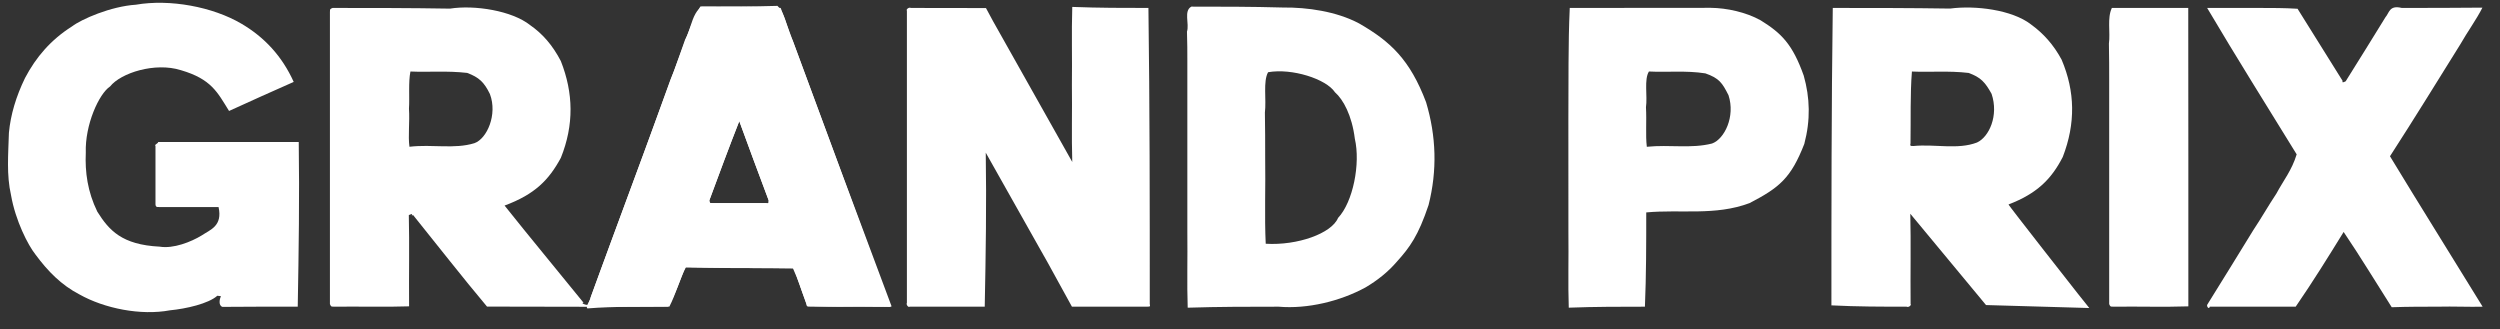 <?xml version="1.0" encoding="UTF-8"?>
<svg xmlns="http://www.w3.org/2000/svg" width="129" height="17" viewBox="0 0 129 17" fill="none">
  <rect x="0" y="0" width="129" height="17" fill="#333333" stroke="none"/>
  <path fill-rule="evenodd" clip-rule="evenodd" d="M113.888 0.41H116.588C117.235 0.41 117.881 0.41 118.554 0.452C119.323 1.678 120.091 2.905 120.881 4.178C120.824 4.303 120.973 4.224 121.036 4.195C121.72 3.113 122.39 2.018 123.092 0.885C123.288 0.668 123.282 0.251 123.927 0.409C125.265 0.409 126.604 0.409 128.093 0.394C127.791 0.997 127.321 1.638 126.945 2.299C125.765 4.192 124.595 6.094 123.323 8.063C124.872 10.618 126.455 13.139 128.104 15.825C127.452 15.845 126.59 15.804 125.797 15.824C125.035 15.824 124.274 15.824 123.413 15.853C122.601 14.579 121.817 13.277 120.932 11.969C120.136 13.26 119.337 14.547 118.458 15.824H114.027C113.98 16.007 113.831 15.778 113.905 15.704C114.689 14.448 115.466 13.183 116.269 11.877C116.674 11.273 117.037 10.627 117.466 9.982C117.826 9.308 118.258 8.789 118.508 7.965C116.962 5.452 115.395 2.96 113.888 0.409V0.41Z" fill="white"></path>
  <path fill-rule="evenodd" clip-rule="evenodd" d="M108.972 0.41H112.914C112.926 5.503 112.914 10.595 112.919 15.808C111.65 15.851 110.38 15.808 109.042 15.825C108.972 15.802 108.903 15.882 108.834 15.688V4.178C108.834 3.561 108.834 2.945 108.82 2.254C108.901 1.648 108.722 0.938 108.972 0.41Z" fill="white"></path>
  <path fill-rule="evenodd" clip-rule="evenodd" d="M93.073 3.904C92.497 2.284 91.924 1.714 90.848 1.048C90.097 0.629 89.104 0.413 88.279 0.404C85.801 0.41 83.401 0.41 80.999 0.41C80.913 2.264 80.942 4.235 80.928 6.162C80.93 8.152 80.93 10.07 80.93 11.988C80.947 13.319 80.905 14.639 80.948 15.876C82.338 15.825 83.608 15.825 84.878 15.825C84.946 14.204 84.946 12.582 84.946 10.961C86.724 10.795 88.5 11.145 90.278 10.48C91.819 9.68 92.413 9.191 93.102 7.426C93.429 6.188 93.395 5.046 93.073 3.904ZM88.34 7.406C87.254 7.68 86.17 7.453 84.976 7.574C84.904 6.983 84.973 6.253 84.932 5.534C85.016 4.955 84.826 4.104 85.085 3.689C86.032 3.74 86.977 3.628 87.997 3.786C88.712 4.036 88.869 4.276 89.192 4.916C89.549 6.013 88.984 7.174 88.34 7.406Z" fill="white"></path>
  <path fill-rule="evenodd" clip-rule="evenodd" d="M40.989 2.32C40.965 2.254 40.94 2.188 40.916 2.122C40.813 1.845 40.711 1.567 40.608 1.289C40.535 1.093 40.463 0.897 40.391 0.701C40.355 0.604 40.319 0.507 40.283 0.41C40.259 0.408 40.235 0.407 40.211 0.405C38.942 0.326 37.723 0.349 36.509 0.341C36.384 0.34 36.259 0.339 36.134 0.338C36.112 0.376 36.092 0.414 36.073 0.453C36.072 0.454 36.071 0.454 36.071 0.454C35.862 0.845 35.683 1.254 35.519 1.671C35.503 1.715 35.486 1.758 35.468 1.8C35.465 1.81 35.461 1.819 35.457 1.828C35.223 2.435 35.013 3.056 34.777 3.661C34.719 3.81 34.66 3.957 34.598 4.103C34.298 4.935 34.008 5.737 33.721 6.529C33.663 6.687 33.605 6.845 33.548 7.002C33.49 7.16 33.432 7.317 33.375 7.475C33.367 7.497 33.359 7.518 33.351 7.539C33.301 7.676 33.252 7.811 33.202 7.946C33.108 8.2 33.015 8.453 32.922 8.705C32.447 9.988 31.979 11.255 31.515 12.515C31.399 12.83 31.283 13.146 31.168 13.46C31.114 13.605 31.061 13.749 31.008 13.894C30.83 14.38 30.653 14.866 30.477 15.351C30.453 15.415 30.429 15.479 30.406 15.543C30.397 15.569 30.388 15.594 30.379 15.619C30.449 15.716 30.39 15.742 30.304 15.735C30.166 15.725 29.961 15.633 30.11 15.619C28.735 13.919 27.367 12.281 26.036 10.607C27.595 10.03 28.322 9.29 28.941 8.142C29.625 6.439 29.588 4.794 28.939 3.15C28.513 2.333 28 1.744 27.349 1.292C26.427 0.56 24.512 0.243 23.218 0.445C21.132 0.41 19.147 0.41 17.163 0.41C16.967 0.478 17.047 0.547 17.024 0.615V15.688C17.093 15.881 17.163 15.802 17.232 15.825C18.57 15.808 19.84 15.85 21.109 15.807C21.095 14.158 21.131 12.628 21.095 11.098C21.444 10.949 21.121 11.177 21.317 11.098C22.608 12.697 23.841 14.287 25.13 15.82C26.862 15.824 28.575 15.829 30.28 15.83C31.681 15.831 33.077 15.829 34.473 15.819H34.541C34.704 15.505 34.843 15.132 34.979 14.771C34.981 14.766 34.983 14.761 34.984 14.756C35.047 14.588 35.109 14.424 35.173 14.269C35.242 14.097 35.313 13.939 35.388 13.802C35.392 13.793 35.397 13.785 35.402 13.777C36.931 13.835 38.419 13.827 39.867 13.837C40.22 13.84 40.569 13.843 40.917 13.849C40.934 13.849 40.951 13.85 40.968 13.85C41.074 14.158 41.176 14.455 41.278 14.744C41.278 14.748 41.28 14.752 41.281 14.755C41.31 14.835 41.337 14.914 41.365 14.993C41.38 15.035 41.394 15.076 41.409 15.117C41.486 15.332 41.565 15.544 41.646 15.756C42.362 15.822 43.053 15.825 43.743 15.825C43.777 15.824 43.812 15.824 43.845 15.824C44.163 15.816 44.485 15.819 44.798 15.824C44.812 15.823 44.826 15.824 44.84 15.824C45.033 15.827 45.222 15.829 45.405 15.829C45.597 15.829 45.782 15.825 45.957 15.816C45.974 15.815 45.991 15.814 46.008 15.813C44.292 11.247 42.636 6.778 40.989 2.32ZM24.482 7.387C23.447 7.708 22.314 7.434 21.128 7.573C21.05 7.006 21.148 6.297 21.103 5.611C21.141 4.98 21.067 4.25 21.178 3.69C22.125 3.732 23.071 3.643 24.105 3.762C24.716 3.989 24.982 4.24 25.28 4.853C25.68 5.913 25.126 7.158 24.482 7.387ZM39.526 10.481H36.757C36.688 10.458 36.618 10.537 36.601 10.34C37.101 8.988 37.623 7.58 38.147 6.249C38.623 7.556 39.139 8.943 39.665 10.344C39.642 10.389 39.723 10.537 39.526 10.481Z" fill="white"></path>
  <path fill-rule="evenodd" clip-rule="evenodd" d="M73.586 5.275C72.755 3.079 71.748 2.138 70.122 1.205C68.955 0.588 67.464 0.374 66.196 0.388C64.567 0.342 63.021 0.342 61.475 0.342C61.065 0.557 61.38 1.232 61.248 1.631C61.267 2.191 61.267 2.671 61.267 3.151V11.989C61.284 13.32 61.242 14.64 61.285 15.877C62.929 15.825 64.452 15.825 65.975 15.825C67.475 15.953 69.159 15.54 70.457 14.833C71.071 14.472 71.62 14.035 72.077 13.504C72.749 12.758 73.183 12.164 73.714 10.58C74.167 8.791 74.111 7.033 73.586 5.275ZM69.042 11.247C68.714 12.041 66.955 12.677 65.311 12.577C65.243 11.16 65.309 9.611 65.283 8.083C65.283 7.353 65.283 6.622 65.269 5.808C65.351 5.136 65.168 4.201 65.433 3.727C66.66 3.509 68.431 4.072 68.884 4.761C69.309 5.129 69.762 5.961 69.909 7.156C70.208 8.442 69.818 10.425 69.042 11.247Z" fill="white"></path>
  <path fill-rule="evenodd" clip-rule="evenodd" d="M59.19 15.825H55.312C54.941 15.15 54.589 14.508 54.253 13.899C54.243 13.88 54.233 13.861 54.222 13.843C54.182 13.769 54.143 13.696 54.103 13.624C53.944 13.335 53.79 13.054 53.64 12.781L54.102 13.626L54.079 13.586L54.044 13.522L50.865 7.878C50.907 10.504 50.866 13.13 50.812 15.825H46.935C46.889 15.882 46.739 15.734 46.796 15.62V0.547C46.739 0.502 46.889 0.353 47.004 0.41C48.273 0.41 49.543 0.41 50.876 0.416C50.997 0.641 51.118 0.866 51.24 1.091L55.329 8.358C55.288 7.033 55.329 5.708 55.31 4.384C55.329 3.006 55.288 1.642 55.329 0.357C56.72 0.41 57.99 0.41 59.259 0.41C59.328 5.503 59.328 10.596 59.328 15.688C59.386 15.882 59.236 15.802 59.19 15.825Z" fill="white"></path>
  <path fill-rule="evenodd" clip-rule="evenodd" d="M45.957 15.816C44.294 11.264 42.64 6.792 40.989 2.32C40.965 2.254 40.94 2.189 40.916 2.123C40.785 1.864 40.697 1.571 40.608 1.29C40.543 1.081 40.476 0.88 40.391 0.701C40.34 0.593 40.281 0.492 40.211 0.405C40.182 0.369 40.15 0.335 40.117 0.303C38.852 0.339 37.677 0.341 36.509 0.341H36.203C36.156 0.375 36.112 0.413 36.073 0.453C36.072 0.454 36.071 0.454 36.071 0.455C35.777 0.758 35.677 1.244 35.519 1.672C35.503 1.715 35.486 1.758 35.468 1.8C35.465 1.81 35.461 1.819 35.457 1.829C35.425 1.903 35.391 1.974 35.352 2.041C35.143 2.622 34.967 3.147 34.777 3.661C34.74 3.765 34.7 3.868 34.66 3.973C34.342 4.849 34.029 5.695 33.721 6.529C33.663 6.687 33.605 6.846 33.548 7.003C33.49 7.161 33.432 7.318 33.375 7.475C33.367 7.497 33.359 7.518 33.351 7.54C33.327 7.606 33.302 7.674 33.278 7.741C33.159 8.063 33.04 8.385 32.922 8.705C32.447 9.988 31.979 11.255 31.515 12.515C31.399 12.831 31.283 13.146 31.168 13.46C31.114 13.605 31.061 13.75 31.008 13.894C30.83 14.378 30.653 14.862 30.476 15.345C30.476 15.347 30.477 15.349 30.477 15.351C30.487 15.398 30.451 15.467 30.406 15.544C30.37 15.606 30.329 15.672 30.304 15.736C30.29 15.768 30.281 15.801 30.28 15.831C30.279 15.862 30.286 15.891 30.307 15.915C31.749 15.8 33.11 15.84 34.472 15.821C34.472 15.82 34.473 15.82 34.473 15.82C34.663 15.52 34.828 15.146 34.979 14.771C34.981 14.766 34.983 14.761 34.984 14.756C35.05 14.592 35.113 14.428 35.173 14.269C35.235 14.105 35.296 13.947 35.355 13.802C35.366 13.802 35.377 13.802 35.388 13.803C36.922 13.831 38.4 13.837 39.867 13.837C40.216 13.838 40.563 13.838 40.911 13.838C40.913 13.842 40.915 13.846 40.917 13.849C41.048 14.129 41.167 14.436 41.278 14.744C41.278 14.748 41.28 14.752 41.281 14.755C41.31 14.835 41.337 14.914 41.365 14.993C41.38 15.035 41.394 15.076 41.409 15.117C41.476 15.311 41.542 15.502 41.607 15.682C41.615 15.882 41.765 15.802 41.811 15.825C42.468 15.831 43.11 15.827 43.743 15.825C43.777 15.824 43.812 15.824 43.845 15.824C44.164 15.823 44.482 15.822 44.798 15.824C44.812 15.823 44.826 15.824 44.84 15.824C45.028 15.825 45.217 15.826 45.405 15.829C45.592 15.831 45.779 15.834 45.965 15.839C45.963 15.832 45.96 15.823 45.957 15.816ZM39.526 10.481H36.757C36.688 10.458 36.618 10.538 36.601 10.341C37.101 8.989 37.623 7.58 38.147 6.249C38.623 7.556 39.139 8.943 39.665 10.344C39.642 10.39 39.723 10.538 39.526 10.481Z" fill="white"></path>
  <path fill-rule="evenodd" clip-rule="evenodd" d="M11.213 15.261C10.762 15.667 9.607 15.932 8.764 16.013C7.268 16.292 5.39 15.92 4.095 15.19C3.172 14.711 2.475 14.007 1.825 13.126C1.45 12.653 0.801 11.399 0.569 10.07C0.33 9.02 0.428 7.969 0.46 6.85C0.548 5.914 0.829 4.977 1.291 4.025C1.86 2.944 2.624 2.055 3.711 1.365C4.2 0.992 5.712 0.328 7.011 0.243C8.758 -0.059 10.971 0.347 12.461 1.225C13.648 1.923 14.555 2.898 15.155 4.227C14.07 4.705 12.985 5.193 11.819 5.726C11.217 4.756 10.906 4.082 9.335 3.621C7.996 3.199 6.236 3.764 5.681 4.46C5.104 4.84 4.38 6.445 4.427 7.877C4.383 8.882 4.517 9.887 5.021 10.921C5.626 11.885 6.289 12.63 8.239 12.727C8.943 12.846 9.865 12.481 10.409 12.147C10.854 11.848 11.493 11.665 11.278 10.685H8.231C8.185 10.662 8.035 10.742 8.023 10.548V7.533C7.943 7.465 8.173 7.396 8.162 7.328H15.415C15.456 10.137 15.415 12.946 15.363 15.823C14.093 15.823 12.824 15.823 11.477 15.835C11.263 15.76 11.328 15.44 11.398 15.281" fill="white"></path>
  <path fill-rule="evenodd" clip-rule="evenodd" d="M107.636 15.678L107.214 15.149C107.214 15.149 103.578 10.522 103.64 10.55C105.089 9.995 105.845 9.261 106.44 8.097C107.105 6.371 107.077 4.726 106.381 3.082C105.958 2.296 105.432 1.72 104.793 1.256C103.82 0.504 101.921 0.269 100.625 0.442C98.54 0.41 96.556 0.41 94.571 0.41C94.501 5.571 94.501 10.664 94.501 15.757C95.839 15.825 97.11 15.825 98.378 15.825C98.494 15.882 98.644 15.734 98.587 15.688C98.572 14.09 98.608 12.56 98.572 11.03L102.479 15.741L105.414 15.825L107.576 15.887H107.581L107.808 15.894L107.636 15.678ZM102.012 7.354C101.015 7.736 99.847 7.423 98.725 7.535C98.679 7.513 98.528 7.592 98.582 7.394C98.602 6.158 98.561 4.861 98.655 3.691C99.602 3.733 100.547 3.643 101.579 3.763C102.206 3.989 102.433 4.24 102.766 4.844C103.142 5.965 102.637 7.068 102.012 7.354Z" fill="white"></path>
</svg>
